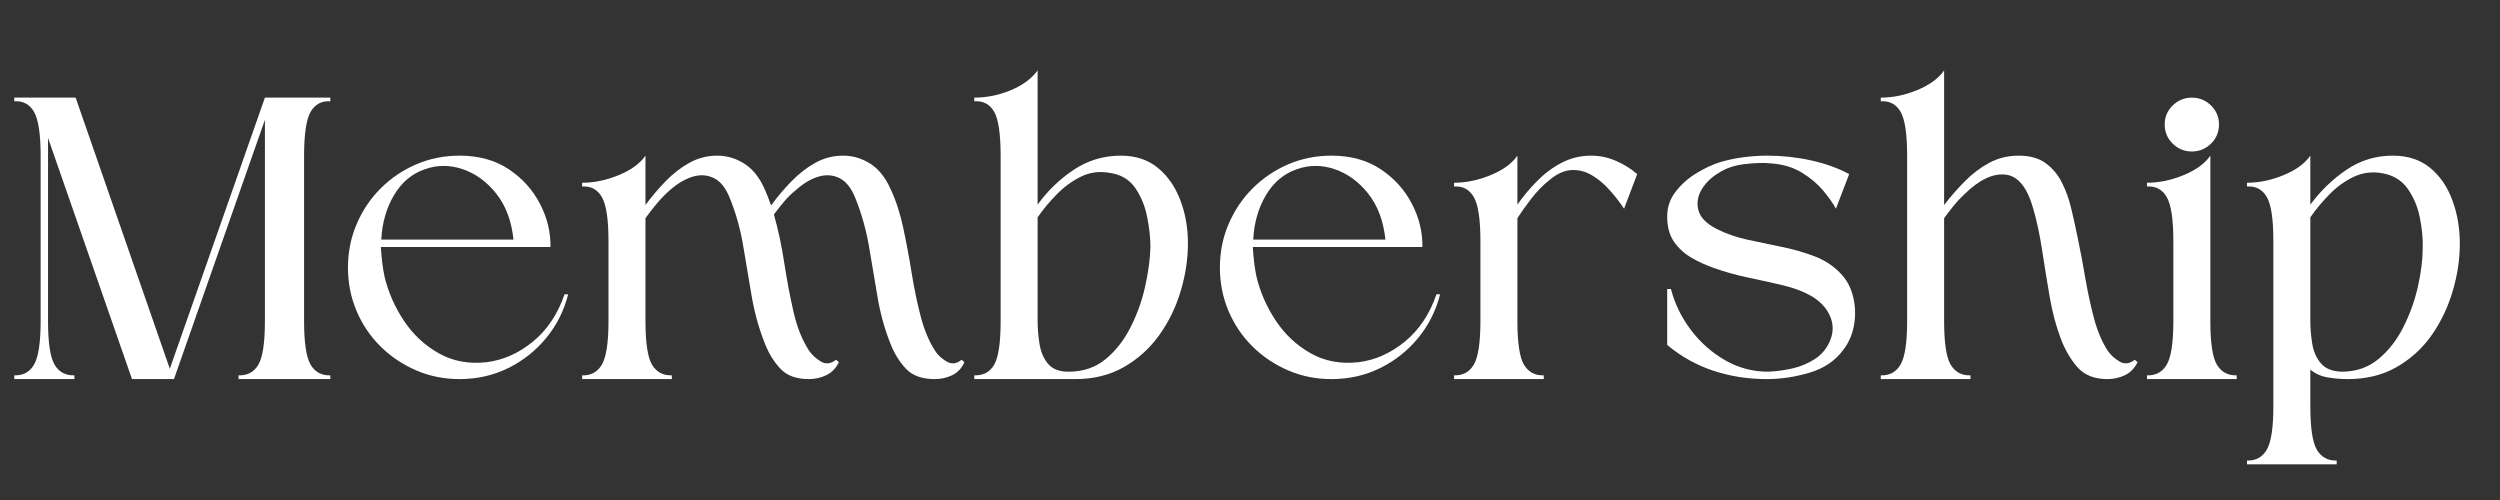 <svg xmlns="http://www.w3.org/2000/svg" xmlns:xlink="http://www.w3.org/1999/xlink" width="500" viewBox="0 0 375 75" height="100" preserveAspectRatio="xMidYMid meet"><rect x="0" y="0" width="375" height="75" fill="#333333" stroke="none"/><defs><g></g><clipPath id="a756fc4179"><rect x="0" width="373" y="0" height="64"></rect></clipPath></defs><g transform="matrix(1, 0, 0, 1, 1, 9)"><g clip-path="url(#a756fc4179)"><g fill="#ffffff" fill-opacity="1"><g transform="translate(1.143, 47.864)"><g><path d="M 37.594 -8.703 L 37.594 -38.891 L 23.953 0 L 17.656 0 L 5.062 -36.172 L 5.062 -8.703 C 5.062 -5.453 5.391 -3.27 6.047 -2.156 C 6.703 -1.051 7.691 -0.52 9.016 -0.562 L 9.016 0 L 0 0 L 0 -0.562 C 1.312 -0.52 2.297 -1.051 2.953 -2.156 C 3.617 -3.27 3.953 -5.453 3.953 -8.703 L 3.953 -33.453 C 3.953 -36.754 3.617 -38.969 2.953 -40.094 C 2.297 -41.227 1.312 -41.754 0 -41.672 L 0 -42.219 L 9.203 -42.219 L 23.328 -1.547 L 37.594 -42.219 L 47.406 -42.219 L 47.406 -41.672 C 46.094 -41.754 45.109 -41.227 44.453 -40.094 C 43.797 -38.969 43.469 -36.754 43.469 -33.453 L 43.469 -8.703 C 43.469 -5.453 43.797 -3.27 44.453 -2.156 C 45.109 -1.051 46.094 -0.52 47.406 -0.562 L 47.406 0 L 33.641 0 L 33.641 -0.562 C 34.961 -0.52 35.953 -1.051 36.609 -2.156 C 37.266 -3.27 37.594 -5.453 37.594 -8.703 Z M 37.594 -8.703 "></path></g></g></g><g fill="#ffffff" fill-opacity="1"><g transform="translate(50.336, 47.864)"><g><path d="M 17.594 -33.516 C 20.477 -33.516 22.938 -32.836 24.969 -31.484 C 27.008 -30.129 28.57 -28.398 29.656 -26.297 C 30.75 -24.203 31.273 -22.039 31.234 -19.812 C 27.035 -19.812 22.797 -19.812 18.516 -19.812 C 14.234 -19.812 9.992 -19.812 5.797 -19.812 C 5.836 -19.07 5.898 -18.332 5.984 -17.594 C 6.066 -16.852 6.191 -16.094 6.359 -15.312 C 6.93 -12.969 7.906 -10.766 9.281 -8.703 C 10.664 -6.648 12.406 -5.035 14.5 -3.859 C 16.602 -2.68 18.973 -2.238 21.609 -2.531 C 24.078 -2.82 26.391 -3.836 28.547 -5.578 C 30.711 -7.328 32.312 -9.707 33.344 -12.719 L 33.891 -12.719 C 33.273 -10.289 32.188 -8.117 30.625 -6.203 C 29.062 -4.285 27.156 -2.77 24.906 -1.656 C 22.664 -0.551 20.227 0 17.594 0 C 15.289 0 13.129 -0.43 11.109 -1.297 C 9.098 -2.16 7.316 -3.352 5.766 -4.875 C 4.223 -6.395 3.02 -8.172 2.156 -10.203 C 1.289 -12.242 0.859 -14.422 0.859 -16.734 C 0.859 -19.035 1.289 -21.203 2.156 -23.234 C 3.02 -25.273 4.223 -27.066 5.766 -28.609 C 7.316 -30.148 9.098 -31.352 11.109 -32.219 C 13.129 -33.082 15.289 -33.516 17.594 -33.516 Z M 25.688 -20.922 C 25.395 -23.723 24.535 -26.02 23.109 -27.812 C 21.691 -29.602 20.016 -30.828 18.078 -31.484 C 16.148 -32.141 14.258 -32.141 12.406 -31.484 C 10.469 -30.828 8.922 -29.531 7.766 -27.594 C 6.617 -25.656 5.984 -23.43 5.859 -20.922 Z M 25.688 -20.922 "></path></g></g></g><g fill="#ffffff" fill-opacity="1"><g transform="translate(86.32, 47.864)"><g><path d="M 38.516 -2.531 C 38.066 -1.625 37.43 -0.973 36.609 -0.578 C 35.785 -0.191 34.922 0 34.016 0 C 32.16 0 30.75 -0.504 29.781 -1.516 C 28.82 -2.523 28.051 -3.75 27.469 -5.188 C 26.562 -7.445 25.891 -9.82 25.453 -12.312 C 25.023 -14.801 24.602 -17.301 24.188 -19.812 C 23.781 -22.32 23.125 -24.711 22.219 -26.984 C 21.602 -28.586 20.801 -29.633 19.812 -30.125 C 18.82 -30.625 17.758 -30.707 16.625 -30.375 C 15.5 -30.039 14.363 -29.379 13.219 -28.391 C 12.508 -27.773 11.836 -27.086 11.203 -26.328 C 10.566 -25.566 10 -24.836 9.5 -24.141 L 9.5 -8.703 C 9.5 -5.453 9.828 -3.27 10.484 -2.156 C 11.148 -1.051 12.141 -0.52 13.453 -0.562 L 13.453 0 L 0 0 L 0 -0.562 C 1.312 -0.52 2.297 -1.051 2.953 -2.156 C 3.617 -3.27 3.953 -5.453 3.953 -8.703 L 3.953 -20.688 C 3.953 -23.977 3.617 -26.188 2.953 -27.312 C 2.297 -28.445 1.312 -28.973 0 -28.891 L 0 -29.453 C 1.812 -29.453 3.641 -29.832 5.484 -30.594 C 7.336 -31.352 8.676 -32.328 9.5 -33.516 L 9.5 -26.109 C 10.406 -27.348 11.406 -28.531 12.5 -29.656 C 13.594 -30.789 14.785 -31.719 16.078 -32.438 C 17.379 -33.156 18.77 -33.516 20.25 -33.516 C 21.688 -33.516 23.031 -33.125 24.281 -32.344 C 25.539 -31.562 26.562 -30.305 27.344 -28.578 C 27.676 -27.836 28.008 -26.992 28.344 -26.047 C 29.238 -27.285 30.242 -28.477 31.359 -29.625 C 32.473 -30.781 33.676 -31.719 34.969 -32.438 C 36.27 -33.156 37.66 -33.516 39.141 -33.516 C 40.578 -33.516 41.922 -33.125 43.172 -32.344 C 44.43 -31.562 45.453 -30.305 46.234 -28.578 C 47.055 -26.848 47.703 -24.875 48.172 -22.656 C 48.648 -20.438 49.07 -18.172 49.438 -15.859 C 49.812 -13.555 50.266 -11.383 50.797 -9.344 C 51.336 -7.312 52.062 -5.598 52.969 -4.203 C 53.344 -3.617 53.91 -3.098 54.672 -2.641 C 55.43 -2.191 56.18 -2.281 56.922 -2.906 L 57.344 -2.531 C 56.938 -1.625 56.32 -0.973 55.5 -0.578 C 54.676 -0.191 53.812 0 52.906 0 C 51.008 0 49.578 -0.504 48.609 -1.516 C 47.648 -2.523 46.879 -3.75 46.297 -5.188 C 45.391 -7.445 44.727 -9.82 44.312 -12.312 C 43.906 -14.801 43.484 -17.301 43.047 -19.812 C 42.617 -22.32 41.953 -24.711 41.047 -26.984 C 40.43 -28.586 39.629 -29.633 38.641 -30.125 C 37.66 -30.625 36.602 -30.707 35.469 -30.375 C 34.332 -30.039 33.211 -29.379 32.109 -28.391 C 31.441 -27.859 30.832 -27.266 30.281 -26.609 C 29.727 -25.953 29.223 -25.312 28.766 -24.688 C 29.422 -22.383 29.941 -19.945 30.328 -17.375 C 30.723 -14.801 31.188 -12.352 31.719 -10.031 C 32.258 -7.707 33.047 -5.766 34.078 -4.203 C 34.484 -3.617 35.055 -3.098 35.797 -2.641 C 36.547 -2.191 37.312 -2.281 38.094 -2.906 Z M 38.516 -2.531 "></path></g></g></g><g fill="#ffffff" fill-opacity="1"><g transform="translate(145.142, 47.864)"><g><path d="M 9.5 -8.703 C 9.5 -7.629 9.594 -6.492 9.781 -5.297 C 9.969 -4.109 10.391 -3.113 11.047 -2.312 C 11.703 -1.508 12.734 -1.109 14.141 -1.109 C 16.316 -1.109 18.164 -1.734 19.688 -2.984 C 21.219 -4.242 22.473 -5.848 23.453 -7.797 C 24.441 -9.754 25.172 -11.801 25.641 -13.938 C 26.117 -16.082 26.379 -18.039 26.422 -19.812 C 26.422 -21.219 26.254 -22.734 25.922 -24.359 C 25.598 -25.984 25.004 -27.422 24.141 -28.672 C 23.273 -29.93 22.02 -30.68 20.375 -30.922 C 18.812 -31.211 17.359 -31.031 16.016 -30.375 C 14.68 -29.719 13.469 -28.832 12.375 -27.719 C 11.281 -26.602 10.32 -25.453 9.5 -24.266 Z M 0 0 L 0 -0.562 C 1.352 -0.52 2.348 -1.051 2.984 -2.156 C 3.629 -3.27 3.953 -5.453 3.953 -8.703 L 3.953 -33.516 C 3.953 -36.773 3.629 -38.969 2.984 -40.094 C 2.348 -41.227 1.352 -41.754 0 -41.672 L 0 -42.219 C 1.852 -42.219 3.676 -42.586 5.469 -43.328 C 7.258 -44.078 8.602 -45.066 9.5 -46.297 L 9.5 -26.172 C 10.988 -28.234 12.789 -29.973 14.906 -31.391 C 17.031 -32.805 19.391 -33.516 21.984 -33.516 C 24.203 -33.516 26.051 -32.906 27.531 -31.688 C 29.008 -30.477 30.129 -28.875 30.891 -26.875 C 31.66 -24.883 32.047 -22.719 32.047 -20.375 C 32.047 -17.988 31.68 -15.586 30.953 -13.172 C 30.234 -10.766 29.156 -8.562 27.719 -6.562 C 26.281 -4.57 24.508 -2.977 22.406 -1.781 C 20.312 -0.594 17.883 0 15.125 0 Z M 0 0 "></path></g></g></g><g fill="#ffffff" fill-opacity="1"><g transform="translate(181.126, 47.864)"><g><path d="M 17.594 -33.516 C 20.477 -33.516 22.938 -32.836 24.969 -31.484 C 27.008 -30.129 28.57 -28.398 29.656 -26.297 C 30.75 -24.203 31.273 -22.039 31.234 -19.812 C 27.035 -19.812 22.797 -19.812 18.516 -19.812 C 14.234 -19.812 9.992 -19.812 5.797 -19.812 C 5.836 -19.07 5.898 -18.332 5.984 -17.594 C 6.066 -16.852 6.191 -16.094 6.359 -15.312 C 6.93 -12.969 7.906 -10.766 9.281 -8.703 C 10.664 -6.648 12.406 -5.035 14.5 -3.859 C 16.602 -2.68 18.973 -2.238 21.609 -2.531 C 24.078 -2.82 26.391 -3.836 28.547 -5.578 C 30.711 -7.328 32.312 -9.707 33.344 -12.719 L 33.891 -12.719 C 33.273 -10.289 32.188 -8.117 30.625 -6.203 C 29.062 -4.285 27.156 -2.77 24.906 -1.656 C 22.664 -0.551 20.227 0 17.594 0 C 15.289 0 13.129 -0.43 11.109 -1.297 C 9.098 -2.16 7.316 -3.352 5.766 -4.875 C 4.223 -6.395 3.02 -8.172 2.156 -10.203 C 1.289 -12.242 0.859 -14.422 0.859 -16.734 C 0.859 -19.035 1.289 -21.203 2.156 -23.234 C 3.02 -25.273 4.223 -27.066 5.766 -28.609 C 7.316 -30.148 9.098 -31.352 11.109 -32.219 C 13.129 -33.082 15.289 -33.516 17.594 -33.516 Z M 25.688 -20.922 C 25.395 -23.723 24.535 -26.02 23.109 -27.812 C 21.691 -29.602 20.016 -30.828 18.078 -31.484 C 16.148 -32.141 14.258 -32.141 12.406 -31.484 C 10.469 -30.828 8.922 -29.531 7.766 -27.594 C 6.617 -25.656 5.984 -23.43 5.859 -20.922 Z M 25.688 -20.922 "></path></g></g></g><g fill="#ffffff" fill-opacity="1"><g transform="translate(217.11, 47.864)"><g><path d="M 9.5 -8.703 C 9.5 -5.453 9.828 -3.27 10.484 -2.156 C 11.148 -1.051 12.141 -0.52 13.453 -0.562 L 13.453 0 L 0 0 L 0 -0.562 C 1.312 -0.52 2.297 -1.051 2.953 -2.156 C 3.617 -3.27 3.953 -5.453 3.953 -8.703 L 3.953 -20.688 C 3.953 -23.977 3.617 -26.188 2.953 -27.312 C 2.297 -28.445 1.312 -28.973 0 -28.891 L 0 -29.453 C 1.812 -29.453 3.641 -29.832 5.484 -30.594 C 7.336 -31.352 8.676 -32.328 9.5 -33.516 L 9.5 -26.172 C 10.363 -27.41 11.352 -28.594 12.469 -29.719 C 13.582 -30.852 14.816 -31.77 16.172 -32.469 C 17.535 -33.164 19 -33.516 20.562 -33.516 C 21.832 -33.516 23.062 -33.258 24.25 -32.75 C 25.445 -32.238 26.52 -31.57 27.469 -30.75 L 25.5 -25.562 C 24.875 -26.508 24.148 -27.441 23.328 -28.359 C 22.504 -29.285 21.617 -30.023 20.672 -30.578 C 19.734 -31.141 18.727 -31.398 17.656 -31.359 C 16.582 -31.316 15.473 -30.82 14.328 -29.875 C 13.336 -29.094 12.43 -28.164 11.609 -27.094 C 10.785 -26.031 10.082 -25.047 9.5 -24.141 Z M 9.5 -8.703 "></path></g></g></g><g fill="#ffffff" fill-opacity="1"><g transform="translate(248.219, 47.864)"><g><path d="M 1.422 -13.516 C 1.992 -11.297 3 -9.238 4.438 -7.344 C 5.883 -5.445 7.602 -3.93 9.594 -2.797 C 11.594 -1.672 13.723 -1.109 15.984 -1.109 C 17.141 -1.148 18.352 -1.312 19.625 -1.594 C 20.906 -1.883 22.066 -2.379 23.109 -3.078 C 24.16 -3.785 24.914 -4.754 25.375 -5.984 C 25.82 -7.18 25.781 -8.363 25.25 -9.531 C 24.719 -10.707 23.789 -11.688 22.469 -12.469 C 21.238 -13.164 19.789 -13.707 18.125 -14.094 C 16.457 -14.488 14.738 -14.867 12.969 -15.234 C 11.195 -15.609 9.488 -16.086 7.844 -16.672 C 6.688 -17.078 5.57 -17.586 4.5 -18.203 C 3.438 -18.828 2.562 -19.629 1.875 -20.609 C 1.195 -21.598 0.859 -22.859 0.859 -24.391 C 0.859 -25.785 1.281 -27.023 2.125 -28.109 C 2.969 -29.203 3.992 -30.117 5.203 -30.859 C 6.422 -31.609 7.609 -32.164 8.766 -32.531 C 9.879 -32.863 11.031 -33.109 12.219 -33.266 C 13.414 -33.43 14.629 -33.516 15.859 -33.516 C 18.086 -33.516 20.27 -33.281 22.406 -32.812 C 24.551 -32.344 26.469 -31.656 28.156 -30.75 L 26.172 -25.562 C 25.723 -26.383 25.086 -27.285 24.266 -28.266 C 23.441 -29.254 22.398 -30.141 21.141 -30.922 C 19.891 -31.711 18.379 -32.188 16.609 -32.344 C 15.41 -32.469 14.039 -32.438 12.5 -32.25 C 10.957 -32.07 9.648 -31.629 8.578 -30.922 C 7.473 -30.266 6.617 -29.43 6.016 -28.422 C 5.422 -27.422 5.266 -26.383 5.547 -25.312 C 5.836 -24.238 6.742 -23.312 8.266 -22.531 C 9.629 -21.832 11.156 -21.297 12.844 -20.922 C 14.531 -20.555 16.238 -20.195 17.969 -19.844 C 19.695 -19.5 21.332 -19.035 22.875 -18.453 C 24.414 -17.879 25.723 -17.035 26.797 -15.922 C 27.742 -14.973 28.391 -13.801 28.734 -12.406 C 29.086 -11.008 29.141 -9.586 28.891 -8.141 C 28.641 -6.703 28.102 -5.453 27.281 -4.391 C 26.051 -2.734 24.352 -1.586 22.188 -0.953 C 20.031 -0.316 17.898 0 15.797 0 C 12.961 0 10.281 -0.422 7.75 -1.266 C 5.219 -2.109 2.922 -3.395 0.859 -5.125 L 0.859 -13.516 Z M 1.422 -13.516 "></path></g></g></g><g fill="#ffffff" fill-opacity="1"><g transform="translate(281.117, 47.864)"><g><path d="M 38.516 -2.531 C 38.066 -1.625 37.43 -0.973 36.609 -0.578 C 35.785 -0.191 34.922 0 34.016 0 C 32.035 0 30.52 -0.602 29.469 -1.812 C 28.426 -3.031 27.598 -4.461 26.984 -6.109 C 26.273 -8.004 25.723 -10.094 25.328 -12.375 C 24.941 -14.656 24.57 -16.938 24.219 -19.219 C 23.875 -21.508 23.438 -23.582 22.906 -25.438 C 22 -28.727 20.598 -30.473 18.703 -30.672 C 16.805 -30.879 14.75 -29.895 12.531 -27.719 C 11.957 -27.188 11.41 -26.598 10.891 -25.953 C 10.379 -25.316 9.914 -24.711 9.5 -24.141 L 9.5 -8.703 C 9.5 -5.453 9.828 -3.27 10.484 -2.156 C 11.148 -1.051 12.141 -0.52 13.453 -0.562 L 13.453 0 L 0 0 L 0 -0.562 C 1.312 -0.52 2.297 -1.051 2.953 -2.156 C 3.617 -3.27 3.953 -5.453 3.953 -8.703 L 3.953 -33.516 C 3.953 -36.805 3.617 -39.008 2.953 -40.125 C 2.297 -41.238 1.312 -41.754 0 -41.672 L 0 -42.219 C 1.812 -42.219 3.641 -42.598 5.484 -43.359 C 7.336 -44.129 8.676 -45.109 9.5 -46.297 L 9.5 -26.109 C 10.445 -27.348 11.477 -28.531 12.594 -29.656 C 13.707 -30.789 14.93 -31.719 16.266 -32.438 C 17.598 -33.156 19.07 -33.516 20.688 -33.516 C 22.375 -33.516 23.727 -33.133 24.75 -32.375 C 25.781 -31.613 26.594 -30.633 27.188 -29.438 C 27.789 -28.25 28.254 -26.953 28.578 -25.547 C 28.91 -24.148 29.203 -22.836 29.453 -21.609 C 29.898 -19.504 30.305 -17.363 30.672 -15.188 C 31.047 -13.008 31.488 -10.961 32 -9.047 C 32.52 -7.129 33.211 -5.516 34.078 -4.203 C 34.484 -3.617 35.055 -3.098 35.797 -2.641 C 36.547 -2.191 37.312 -2.281 38.094 -2.906 Z M 38.516 -2.531 "></path></g></g></g><g fill="#ffffff" fill-opacity="1"><g transform="translate(321.051, 47.864)"><g><path d="M 9.5 -8.703 C 9.5 -5.453 9.828 -3.27 10.484 -2.156 C 11.148 -1.051 12.141 -0.52 13.453 -0.562 L 13.453 0 L 0 0 L 0 -0.562 C 1.312 -0.52 2.297 -1.051 2.953 -2.156 C 3.617 -3.27 3.953 -5.453 3.953 -8.703 L 3.953 -20.688 C 3.953 -23.977 3.617 -26.188 2.953 -27.312 C 2.297 -28.445 1.312 -28.973 0 -28.891 L 0 -29.453 C 1.812 -29.453 3.641 -29.832 5.484 -30.594 C 7.336 -31.352 8.676 -32.328 9.5 -33.516 Z M 6.734 -42.219 C 7.836 -42.219 8.789 -41.828 9.594 -41.047 C 10.395 -40.266 10.797 -39.32 10.797 -38.219 C 10.797 -37.062 10.395 -36.094 9.594 -35.312 C 8.789 -34.531 7.836 -34.141 6.734 -34.141 C 5.617 -34.141 4.66 -34.531 3.859 -35.312 C 3.055 -36.094 2.656 -37.062 2.656 -38.219 C 2.656 -39.32 3.055 -40.266 3.859 -41.047 C 4.66 -41.828 5.617 -42.219 6.734 -42.219 Z M 6.734 -42.219 "></path></g></g></g><g fill="#ffffff" fill-opacity="1"><g transform="translate(336.05, 47.864)"><g><path d="M 9.5 4.078 C 9.5 7.328 9.828 9.504 10.484 10.609 C 11.148 11.723 12.141 12.258 13.453 12.219 L 13.453 12.781 L 0 12.781 L 0 12.219 C 1.312 12.258 2.297 11.723 2.953 10.609 C 3.617 9.504 3.953 7.328 3.953 4.078 L 3.953 -20.75 C 3.953 -24.039 3.617 -26.238 2.953 -27.344 C 2.297 -28.457 1.312 -28.973 0 -28.891 L 0 -29.453 C 1.812 -29.453 3.641 -29.832 5.484 -30.594 C 7.336 -31.352 8.676 -32.328 9.5 -33.516 L 9.5 -26.172 C 11.031 -28.234 12.832 -29.973 14.906 -31.391 C 16.988 -32.805 19.305 -33.516 21.859 -33.516 C 24.117 -33.516 25.988 -32.906 27.469 -31.688 C 28.945 -30.477 30.055 -28.863 30.797 -26.844 C 31.547 -24.832 31.922 -22.656 31.922 -20.312 C 31.922 -17.926 31.555 -15.523 30.828 -13.109 C 30.109 -10.703 29.051 -8.508 27.656 -6.531 C 26.258 -4.562 24.508 -2.977 22.406 -1.781 C 20.312 -0.594 17.883 0 15.125 0 C 14.133 0 13.133 -0.082 12.125 -0.25 C 11.125 -0.414 10.25 -0.805 9.5 -1.422 Z M 9.5 -24.266 L 9.5 -8.703 C 9.5 -7.629 9.594 -6.504 9.781 -5.328 C 9.969 -4.16 10.398 -3.176 11.078 -2.375 C 11.754 -1.57 12.797 -1.148 14.203 -1.109 C 16.336 -1.109 18.164 -1.734 19.688 -2.984 C 21.219 -4.242 22.473 -5.848 23.453 -7.797 C 24.441 -9.754 25.172 -11.789 25.641 -13.906 C 26.117 -16.031 26.359 -17.957 26.359 -19.688 C 26.398 -21.094 26.254 -22.609 25.922 -24.234 C 25.598 -25.859 24.992 -27.297 24.109 -28.547 C 23.223 -29.805 21.957 -30.582 20.312 -30.875 C 18.789 -31.156 17.359 -30.977 16.016 -30.344 C 14.68 -29.707 13.469 -28.832 12.375 -27.719 C 11.281 -26.602 10.32 -25.453 9.5 -24.266 Z M 9.5 -24.266 "></path></g></g></g></g></g></svg>